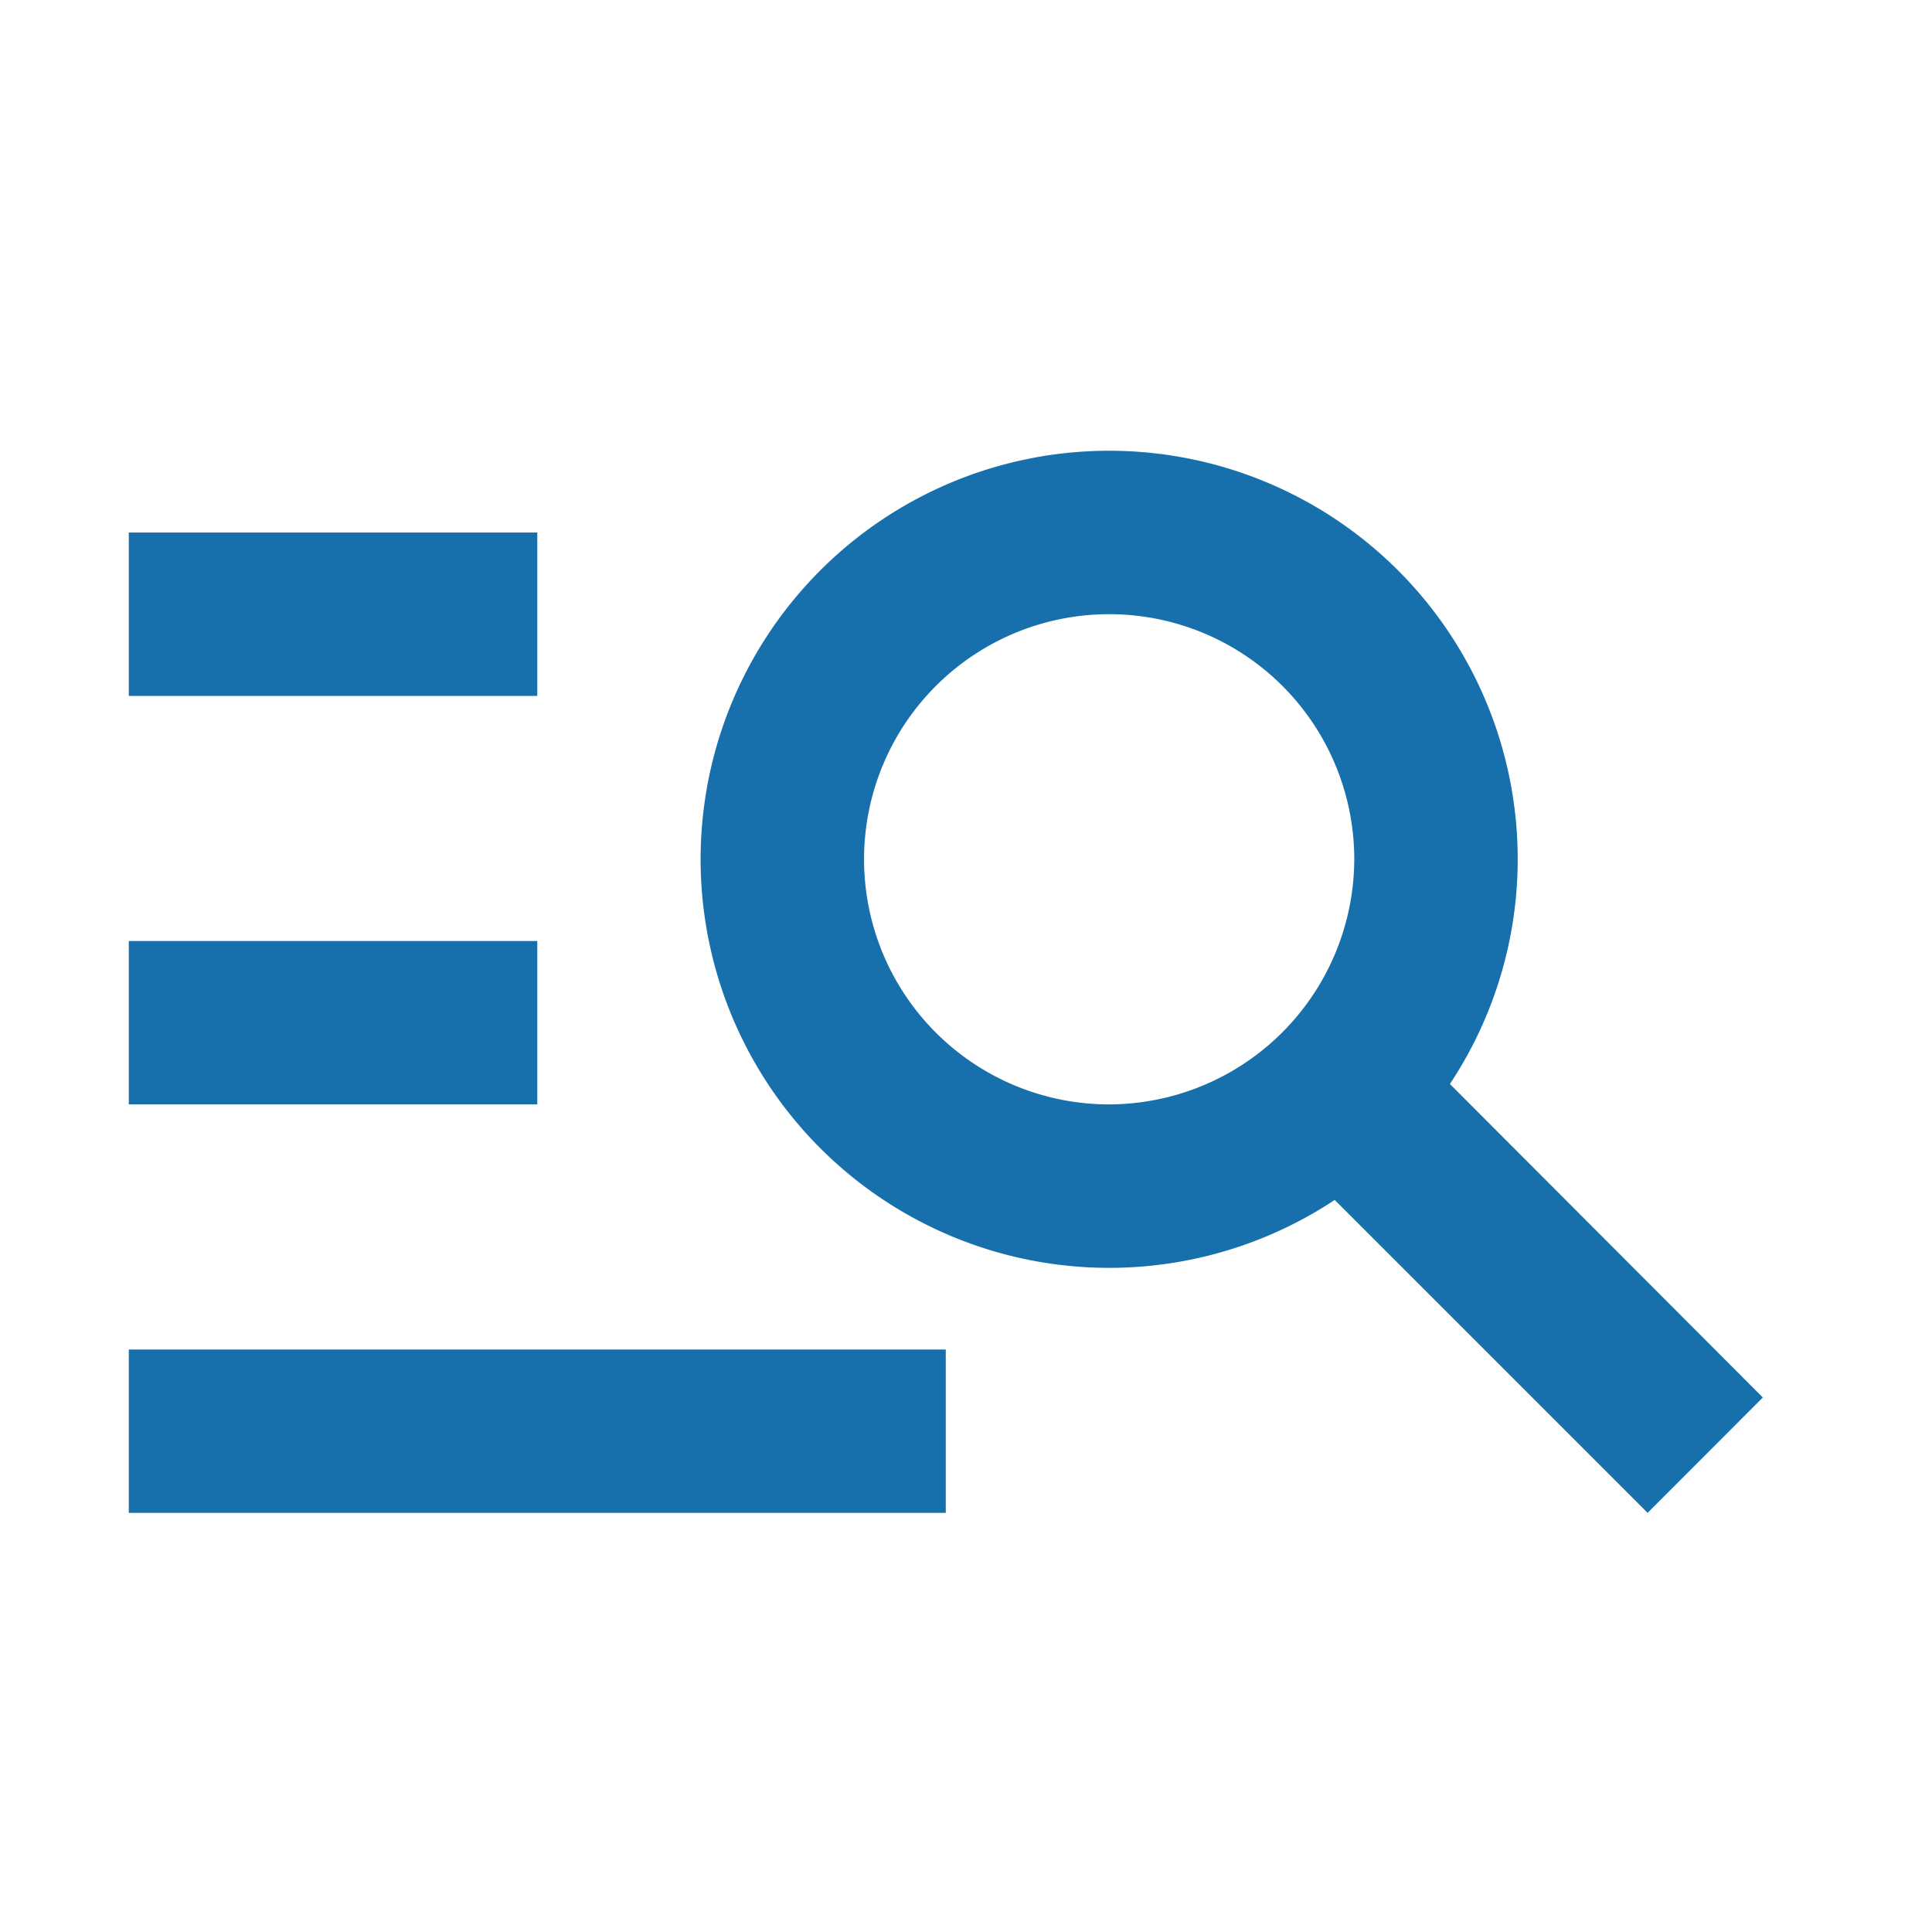<svg xmlns="http://www.w3.org/2000/svg" width="30" height="30" viewBox="0 0 30 30">
  <g id="icon-sitemap" transform="translate(-1340 -25)">
    <g id="Group_59" data-name="Group 59" transform="translate(1342 32)">
      <path id="Path_20" data-name="Path 20" d="M8.343,9.806H2V7.269H8.343Zm0,3.806H2v2.537H8.343Zm17.241,8.88-4.859-4.859a6.344,6.344,0,1,1,2.842-5.29,6.316,6.316,0,0,1-1.053,3.489L27.373,20.7ZM21.029,12.343a3.806,3.806,0,1,0-3.806,3.806A3.817,3.817,0,0,0,21.029,12.343ZM2,22.492H14.686V19.955H2Z" transform="translate(-2 -6)" fill="#1770ac"/>
    </g>
    <rect id="Rectangle_197" data-name="Rectangle 197" width="30" height="30" transform="translate(1340 25)" fill="none"/>
  </g>
</svg>

